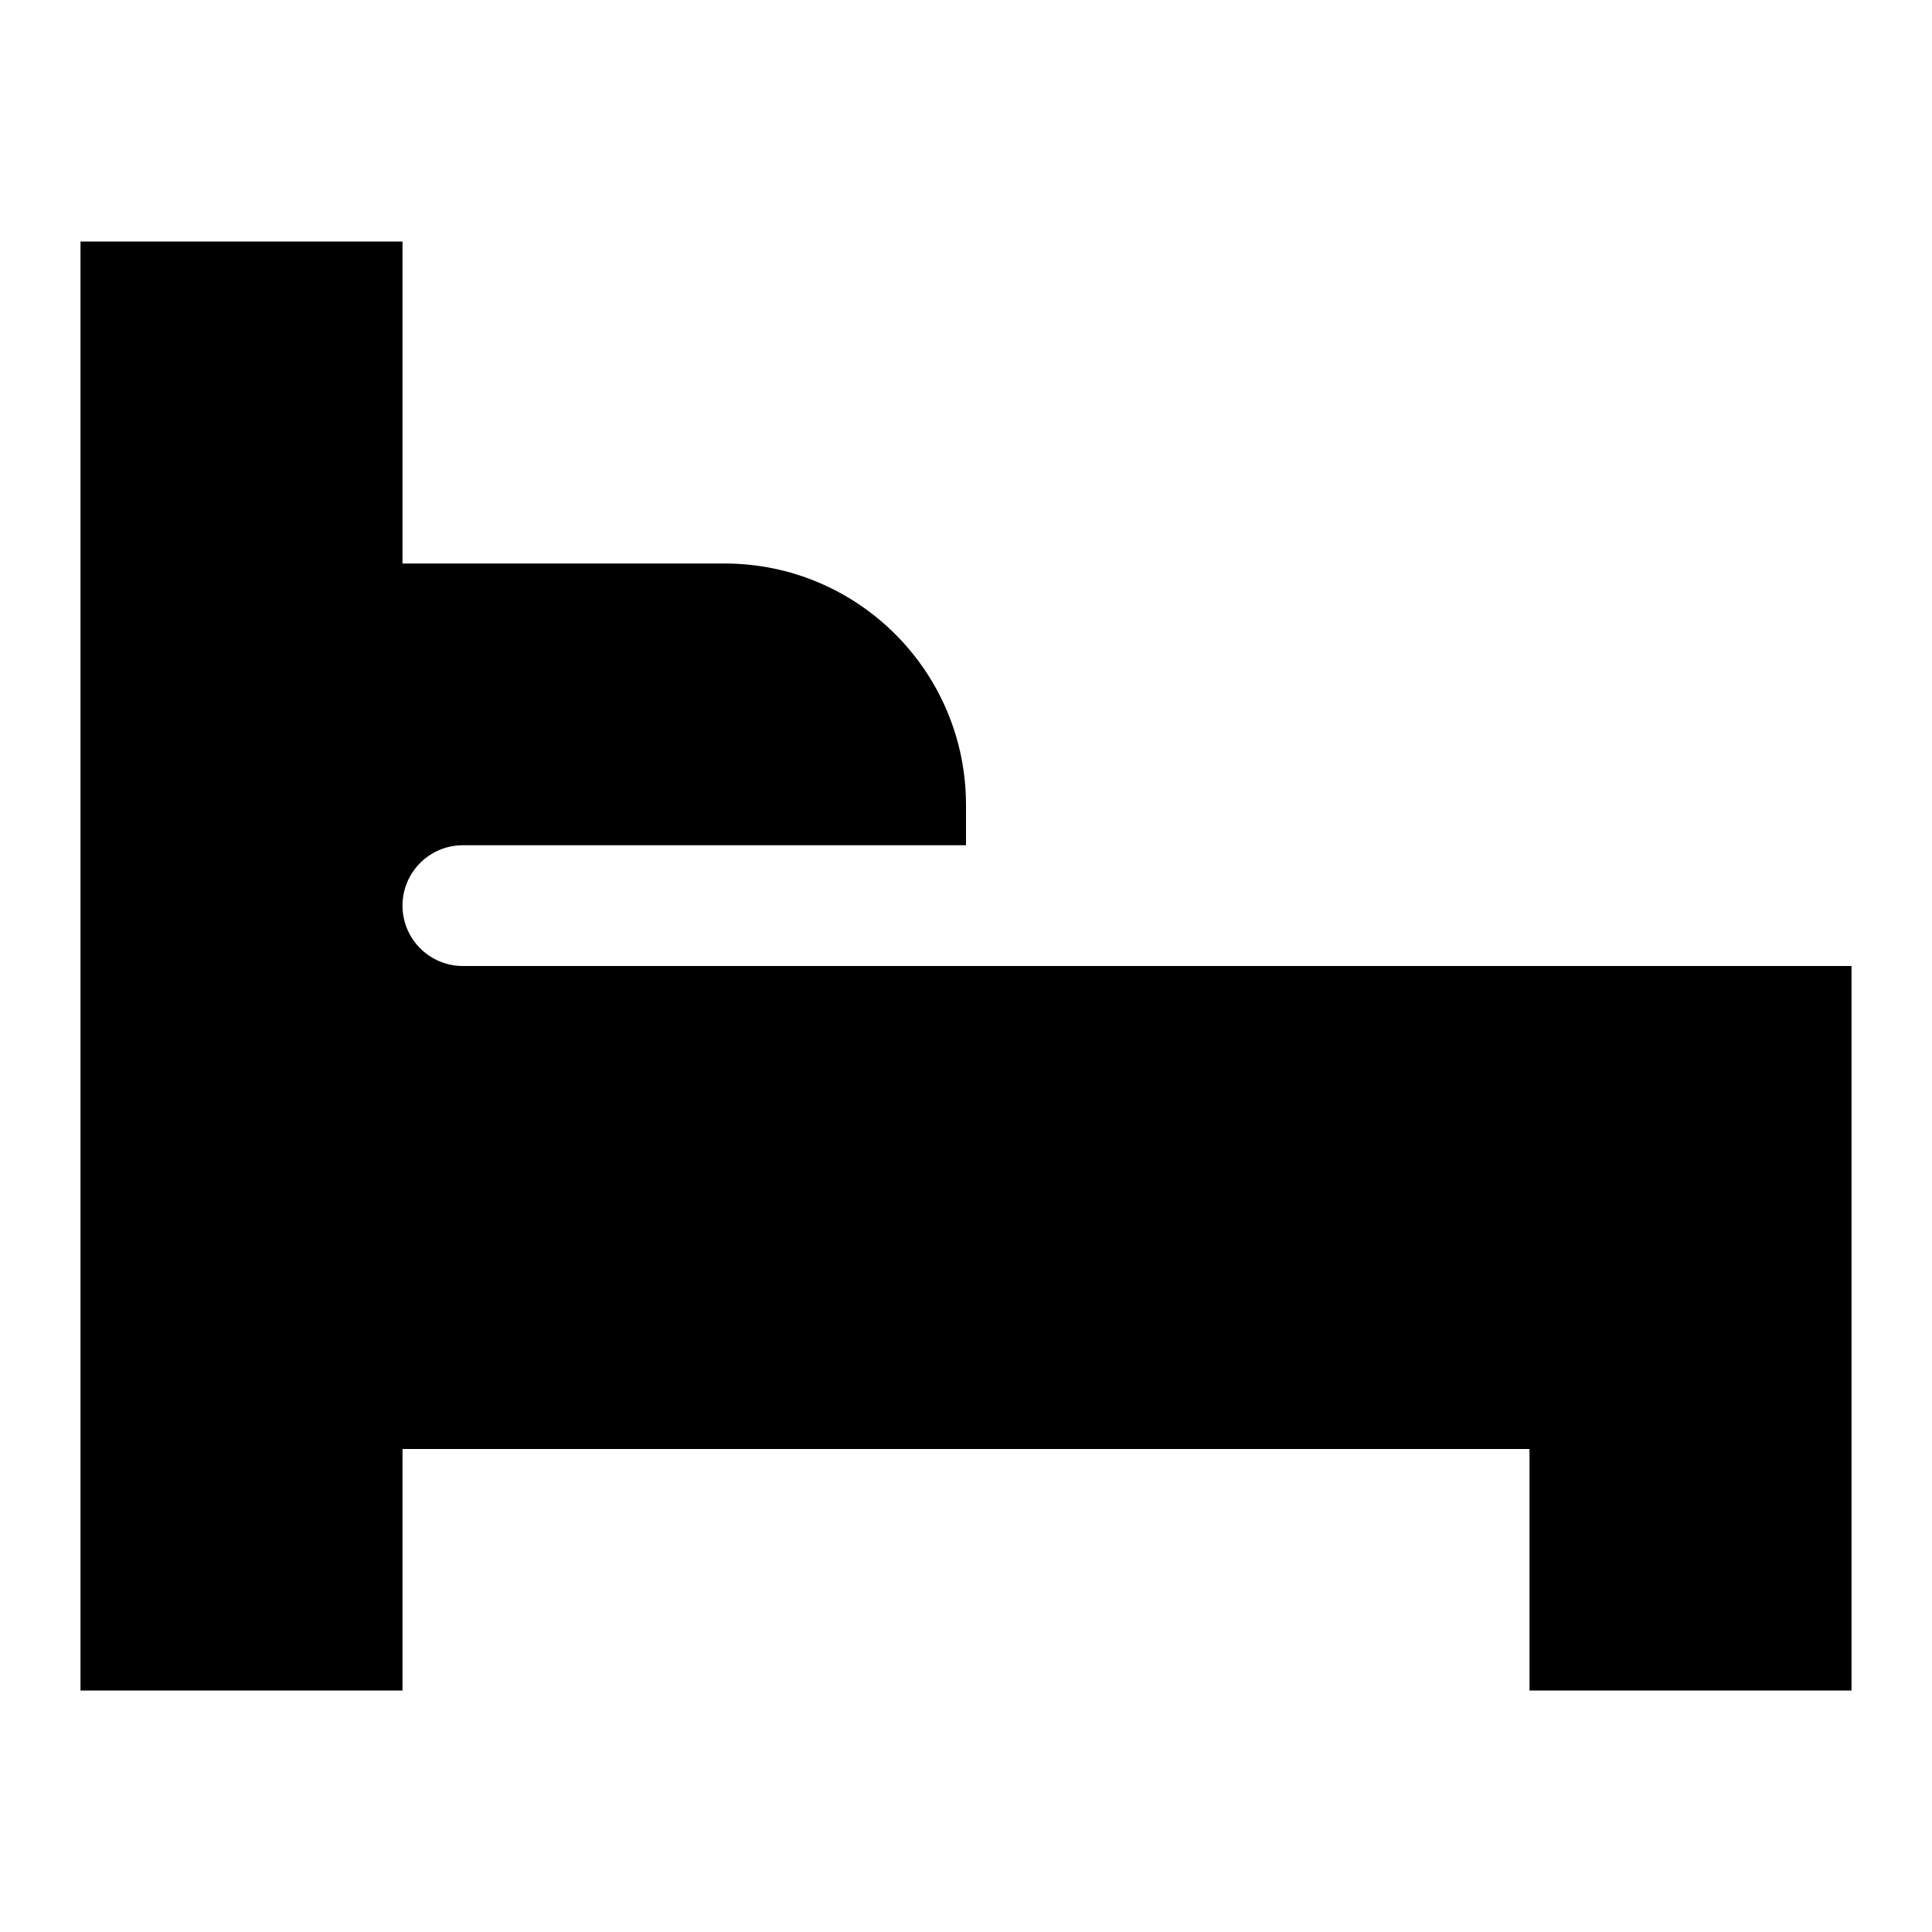 <svg xmlns="http://www.w3.org/2000/svg" viewBox="0 0 672 672"><!--! Font Awesome Pro 7.1.0 by @fontawesome - https://fontawesome.com License - https://fontawesome.com/license (Commercial License) Copyright 2025 Fonticons, Inc. --><path fill="currentColor" d="M28 84L140 84L140 196L252 196C298.4 196 336 233.6 336 280L336 294L161 294C149.4 294 140 303.4 140 315C140 326.6 149.4 336 161 336L644 336L644 588L532 588L532 504L140 504L140 588L28 588L28 84z"/></svg>